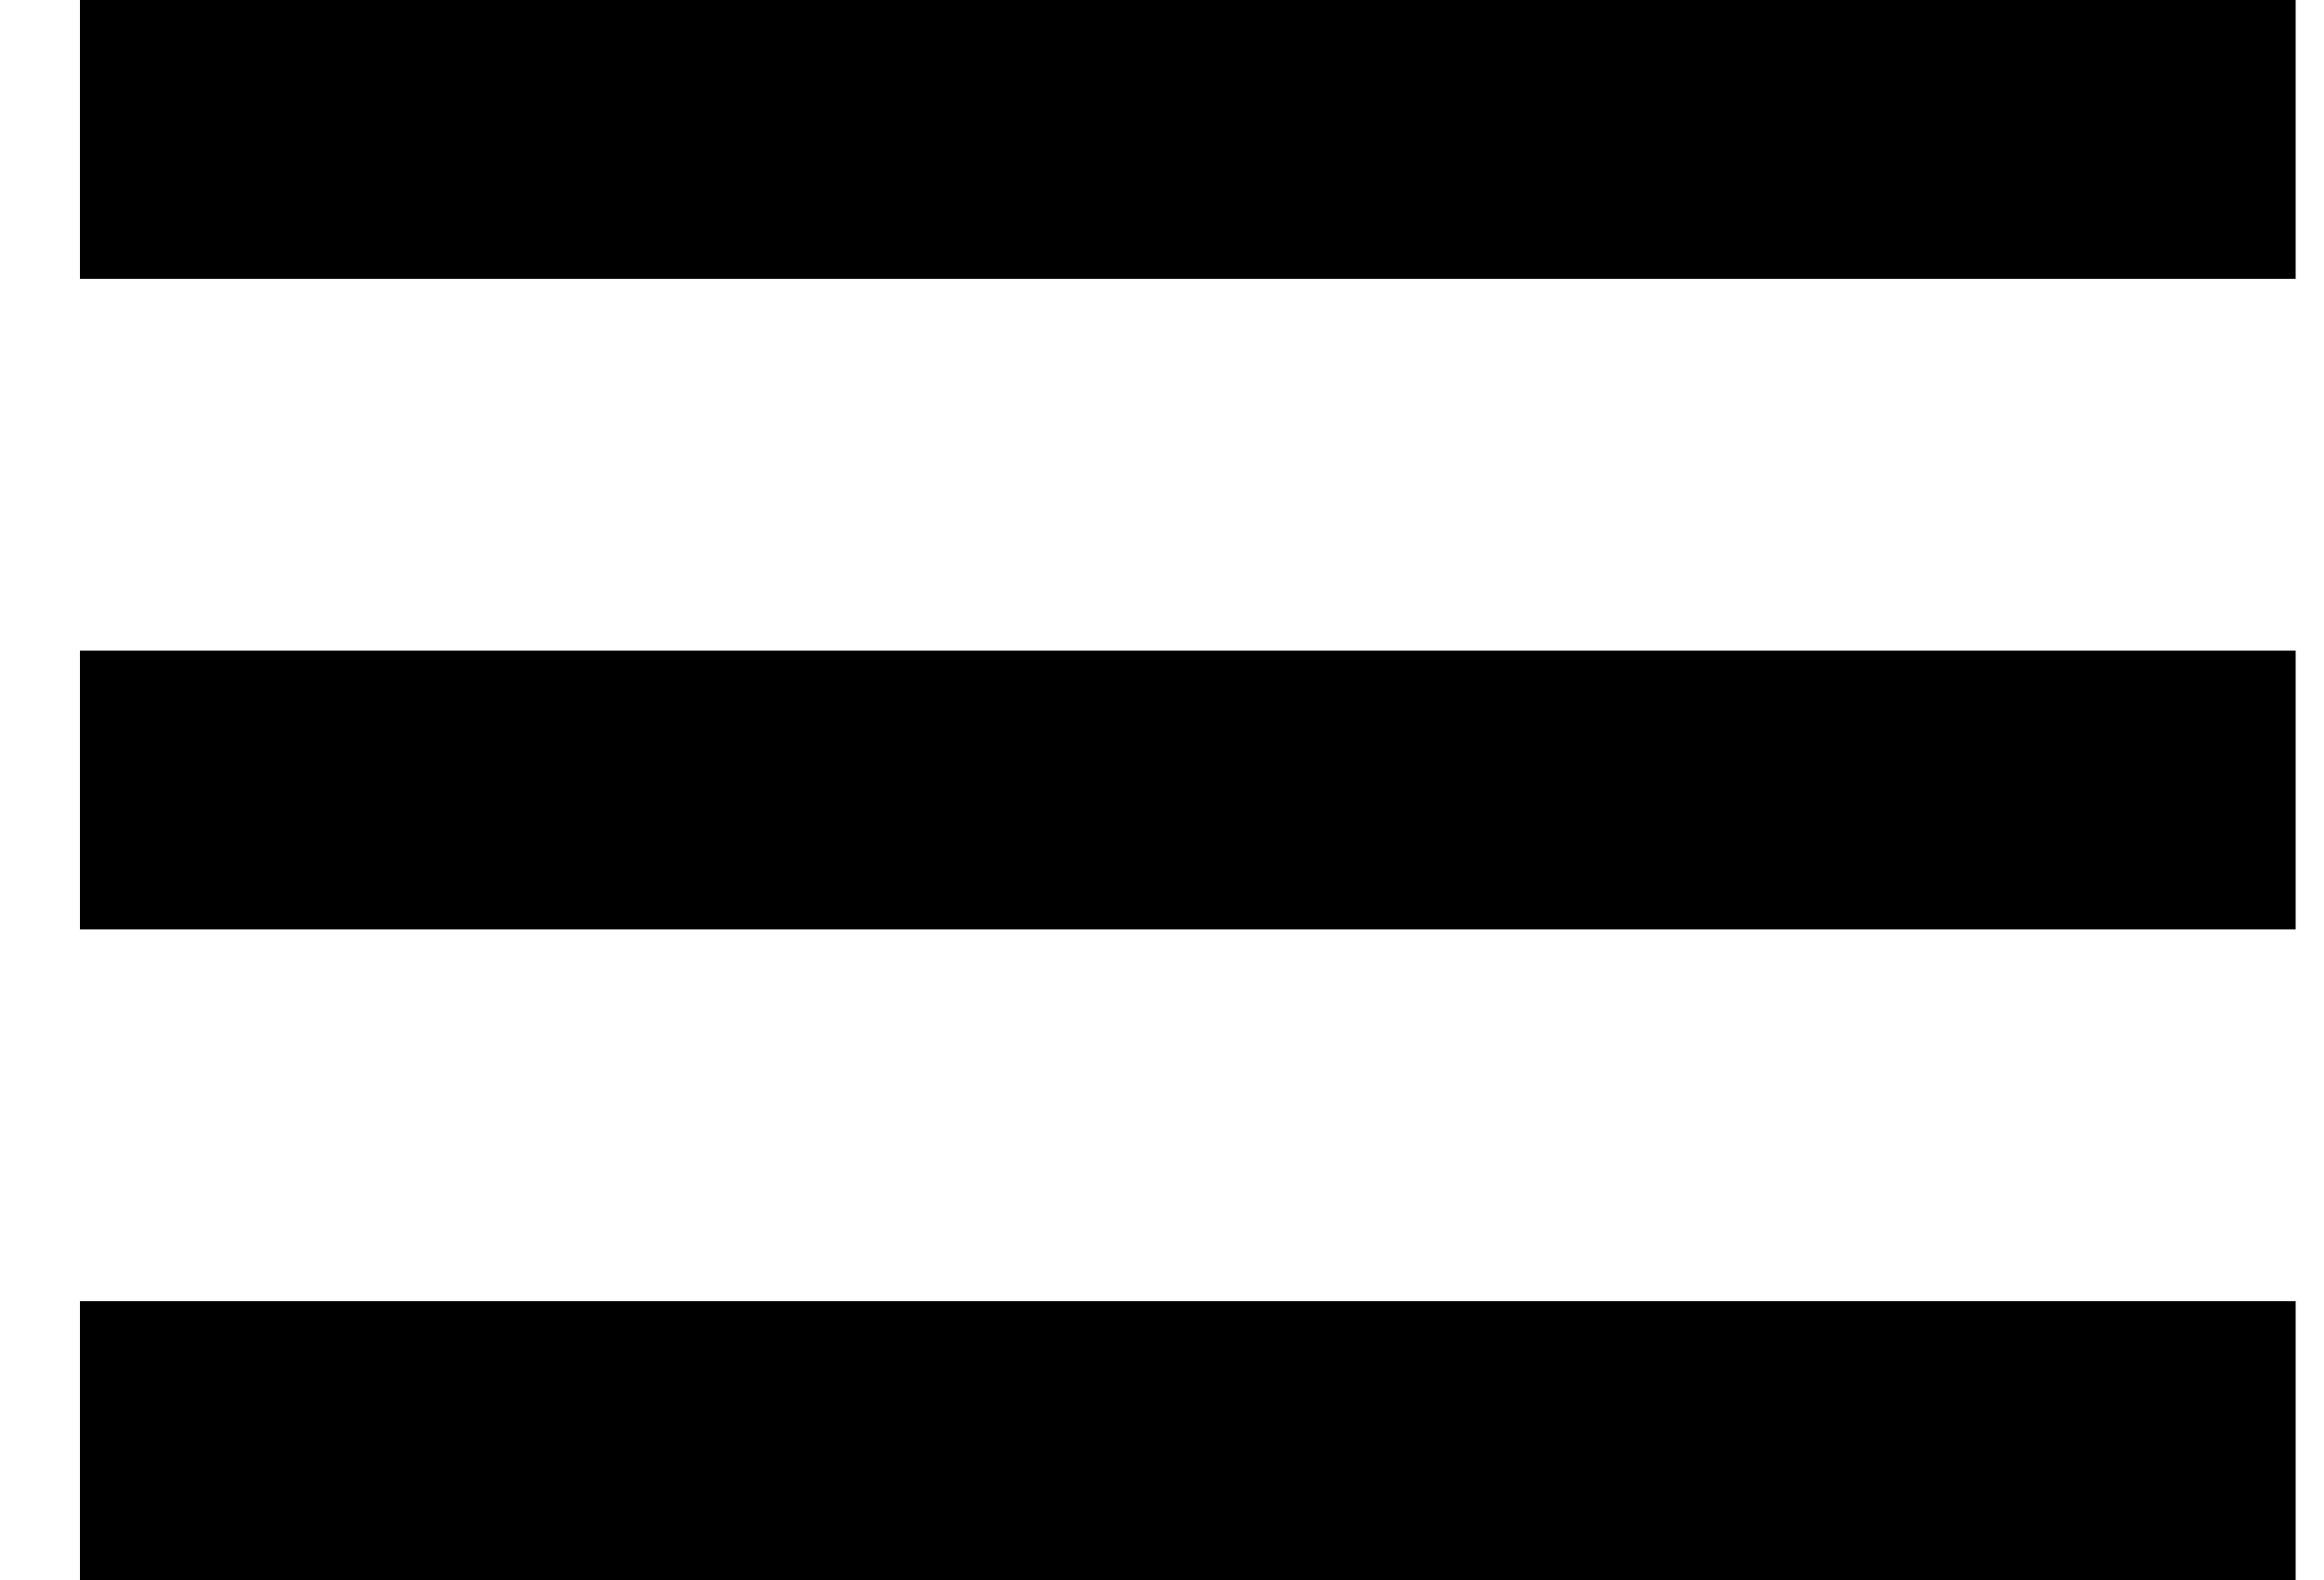 <?xml version="1.0" encoding="UTF-8"?>
<svg aria-hidden="true" focusable="false" role="img" width="25" height="17" xmlns="http://www.w3.org/2000/svg"><path d="M2.36 1.5h20.835M2.36 8.5h20.835m-20.835 7h20.835" stroke-width="3" stroke="#000" fill="none" stroke-linecap="square"/></svg>